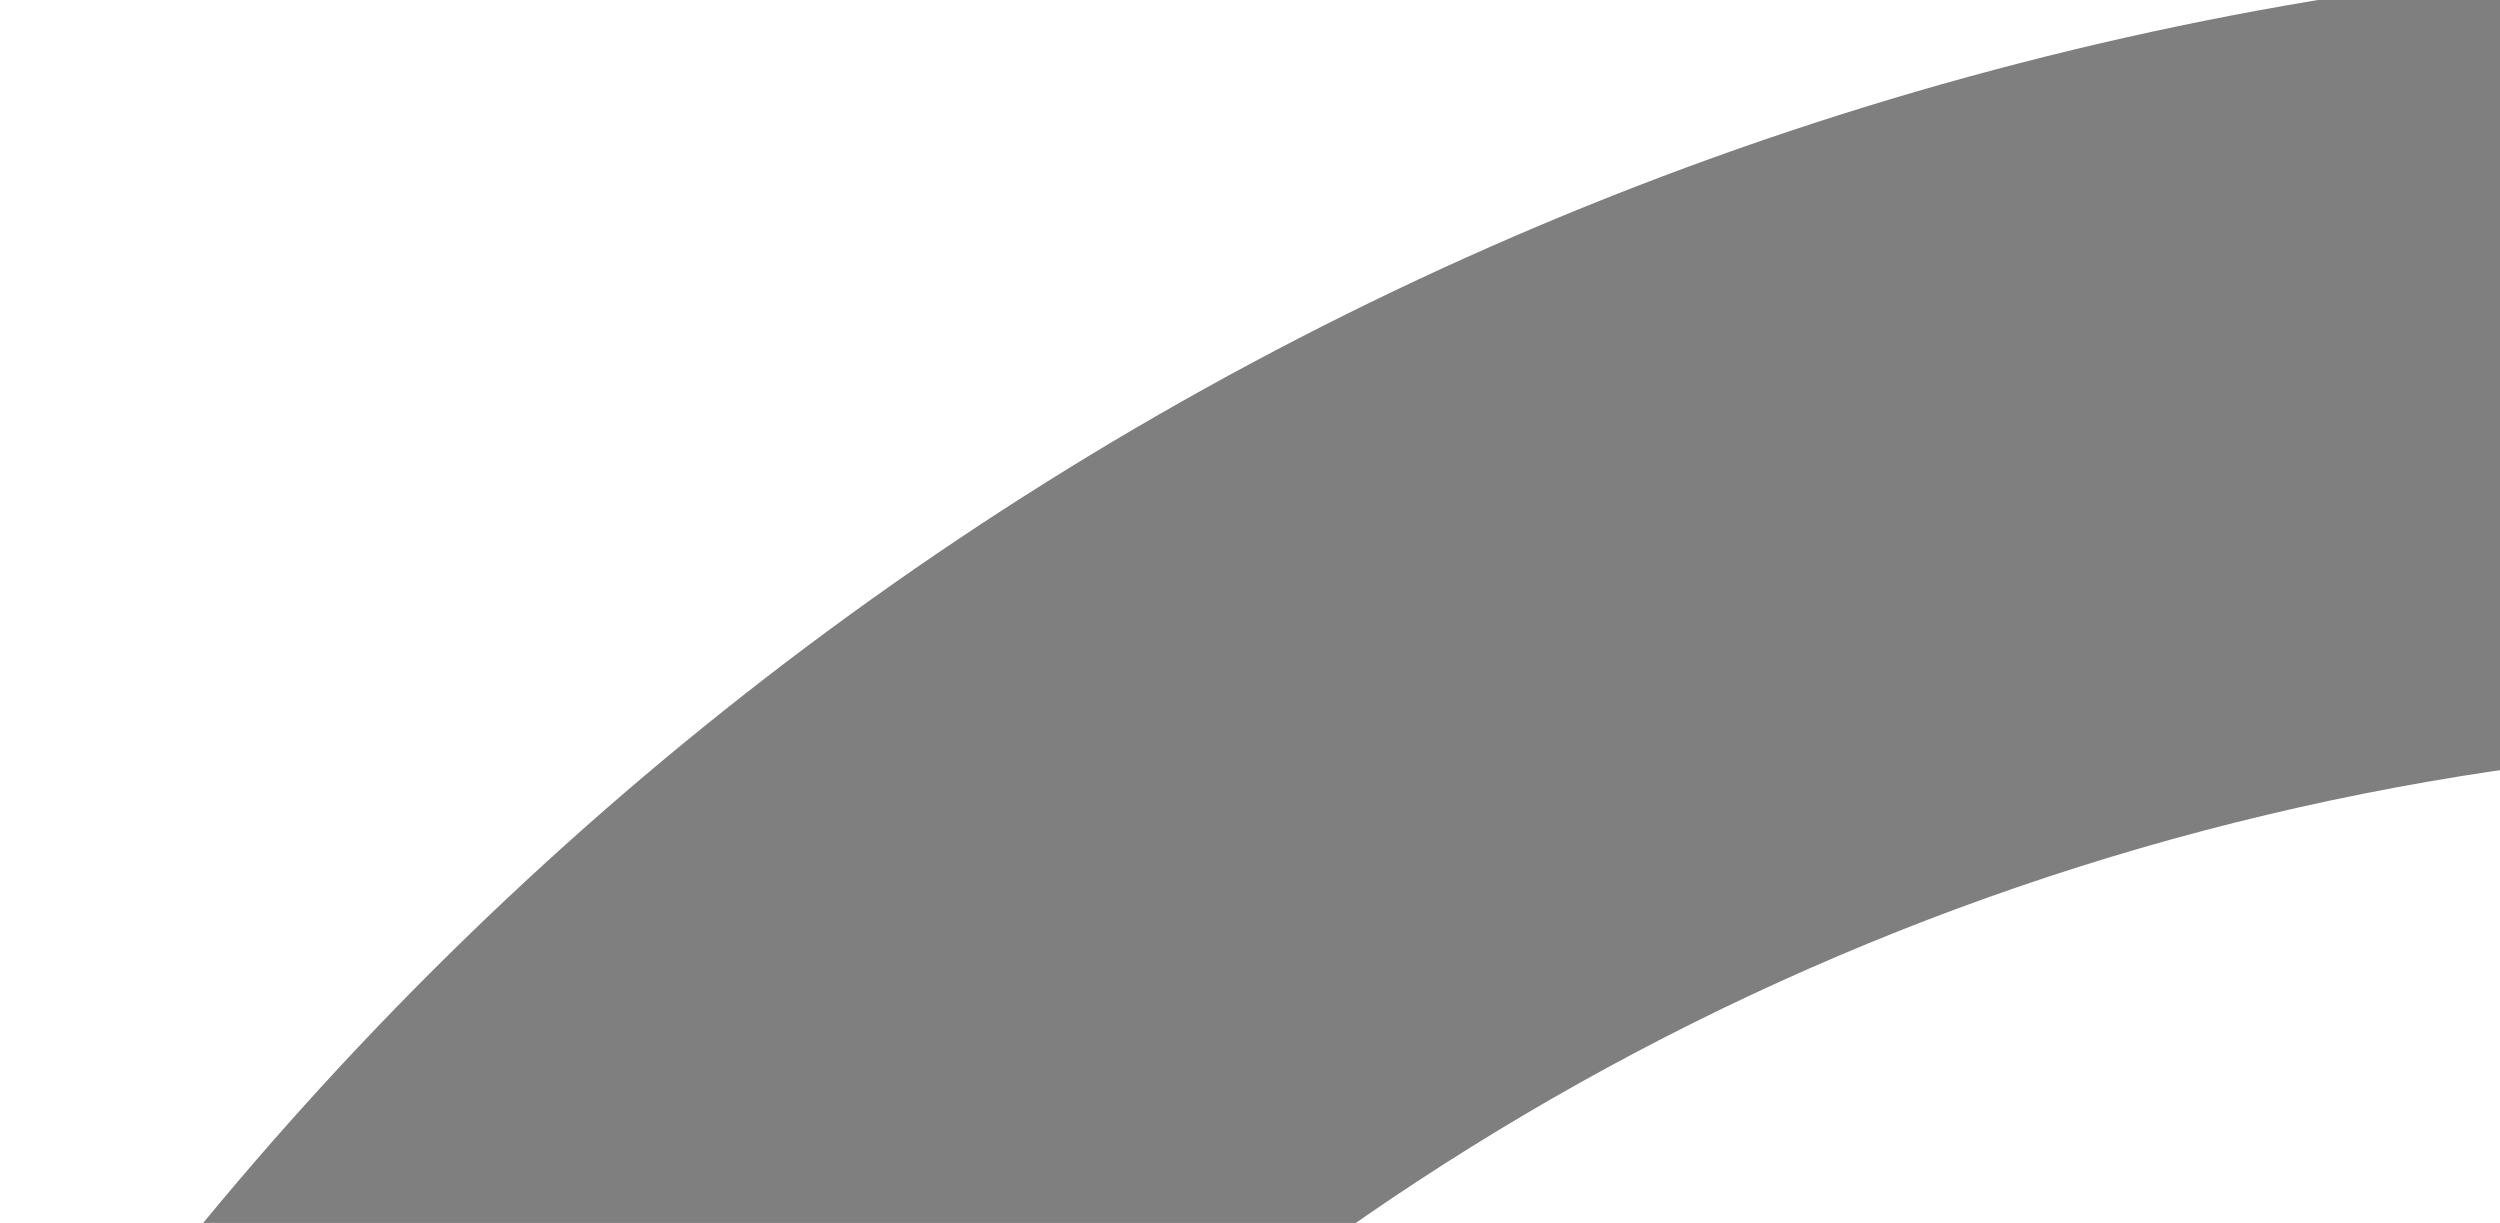 <svg width="1431" height="700" viewBox="0 0 1431 700" fill="none" xmlns="http://www.w3.org/2000/svg">
<path d="M586.013 856C863.346 588.972 1240.03 424.607 1655.5 424.607C2070.97 424.607 2447.65 588.972 2724.99 856H3311C2952.91 323.54 2345.11 -27 1655.5 -27C965.885 -27 358.09 323.54 0 856H586.013Z" fill="black" fill-opacity="0.5"/>
</svg>
